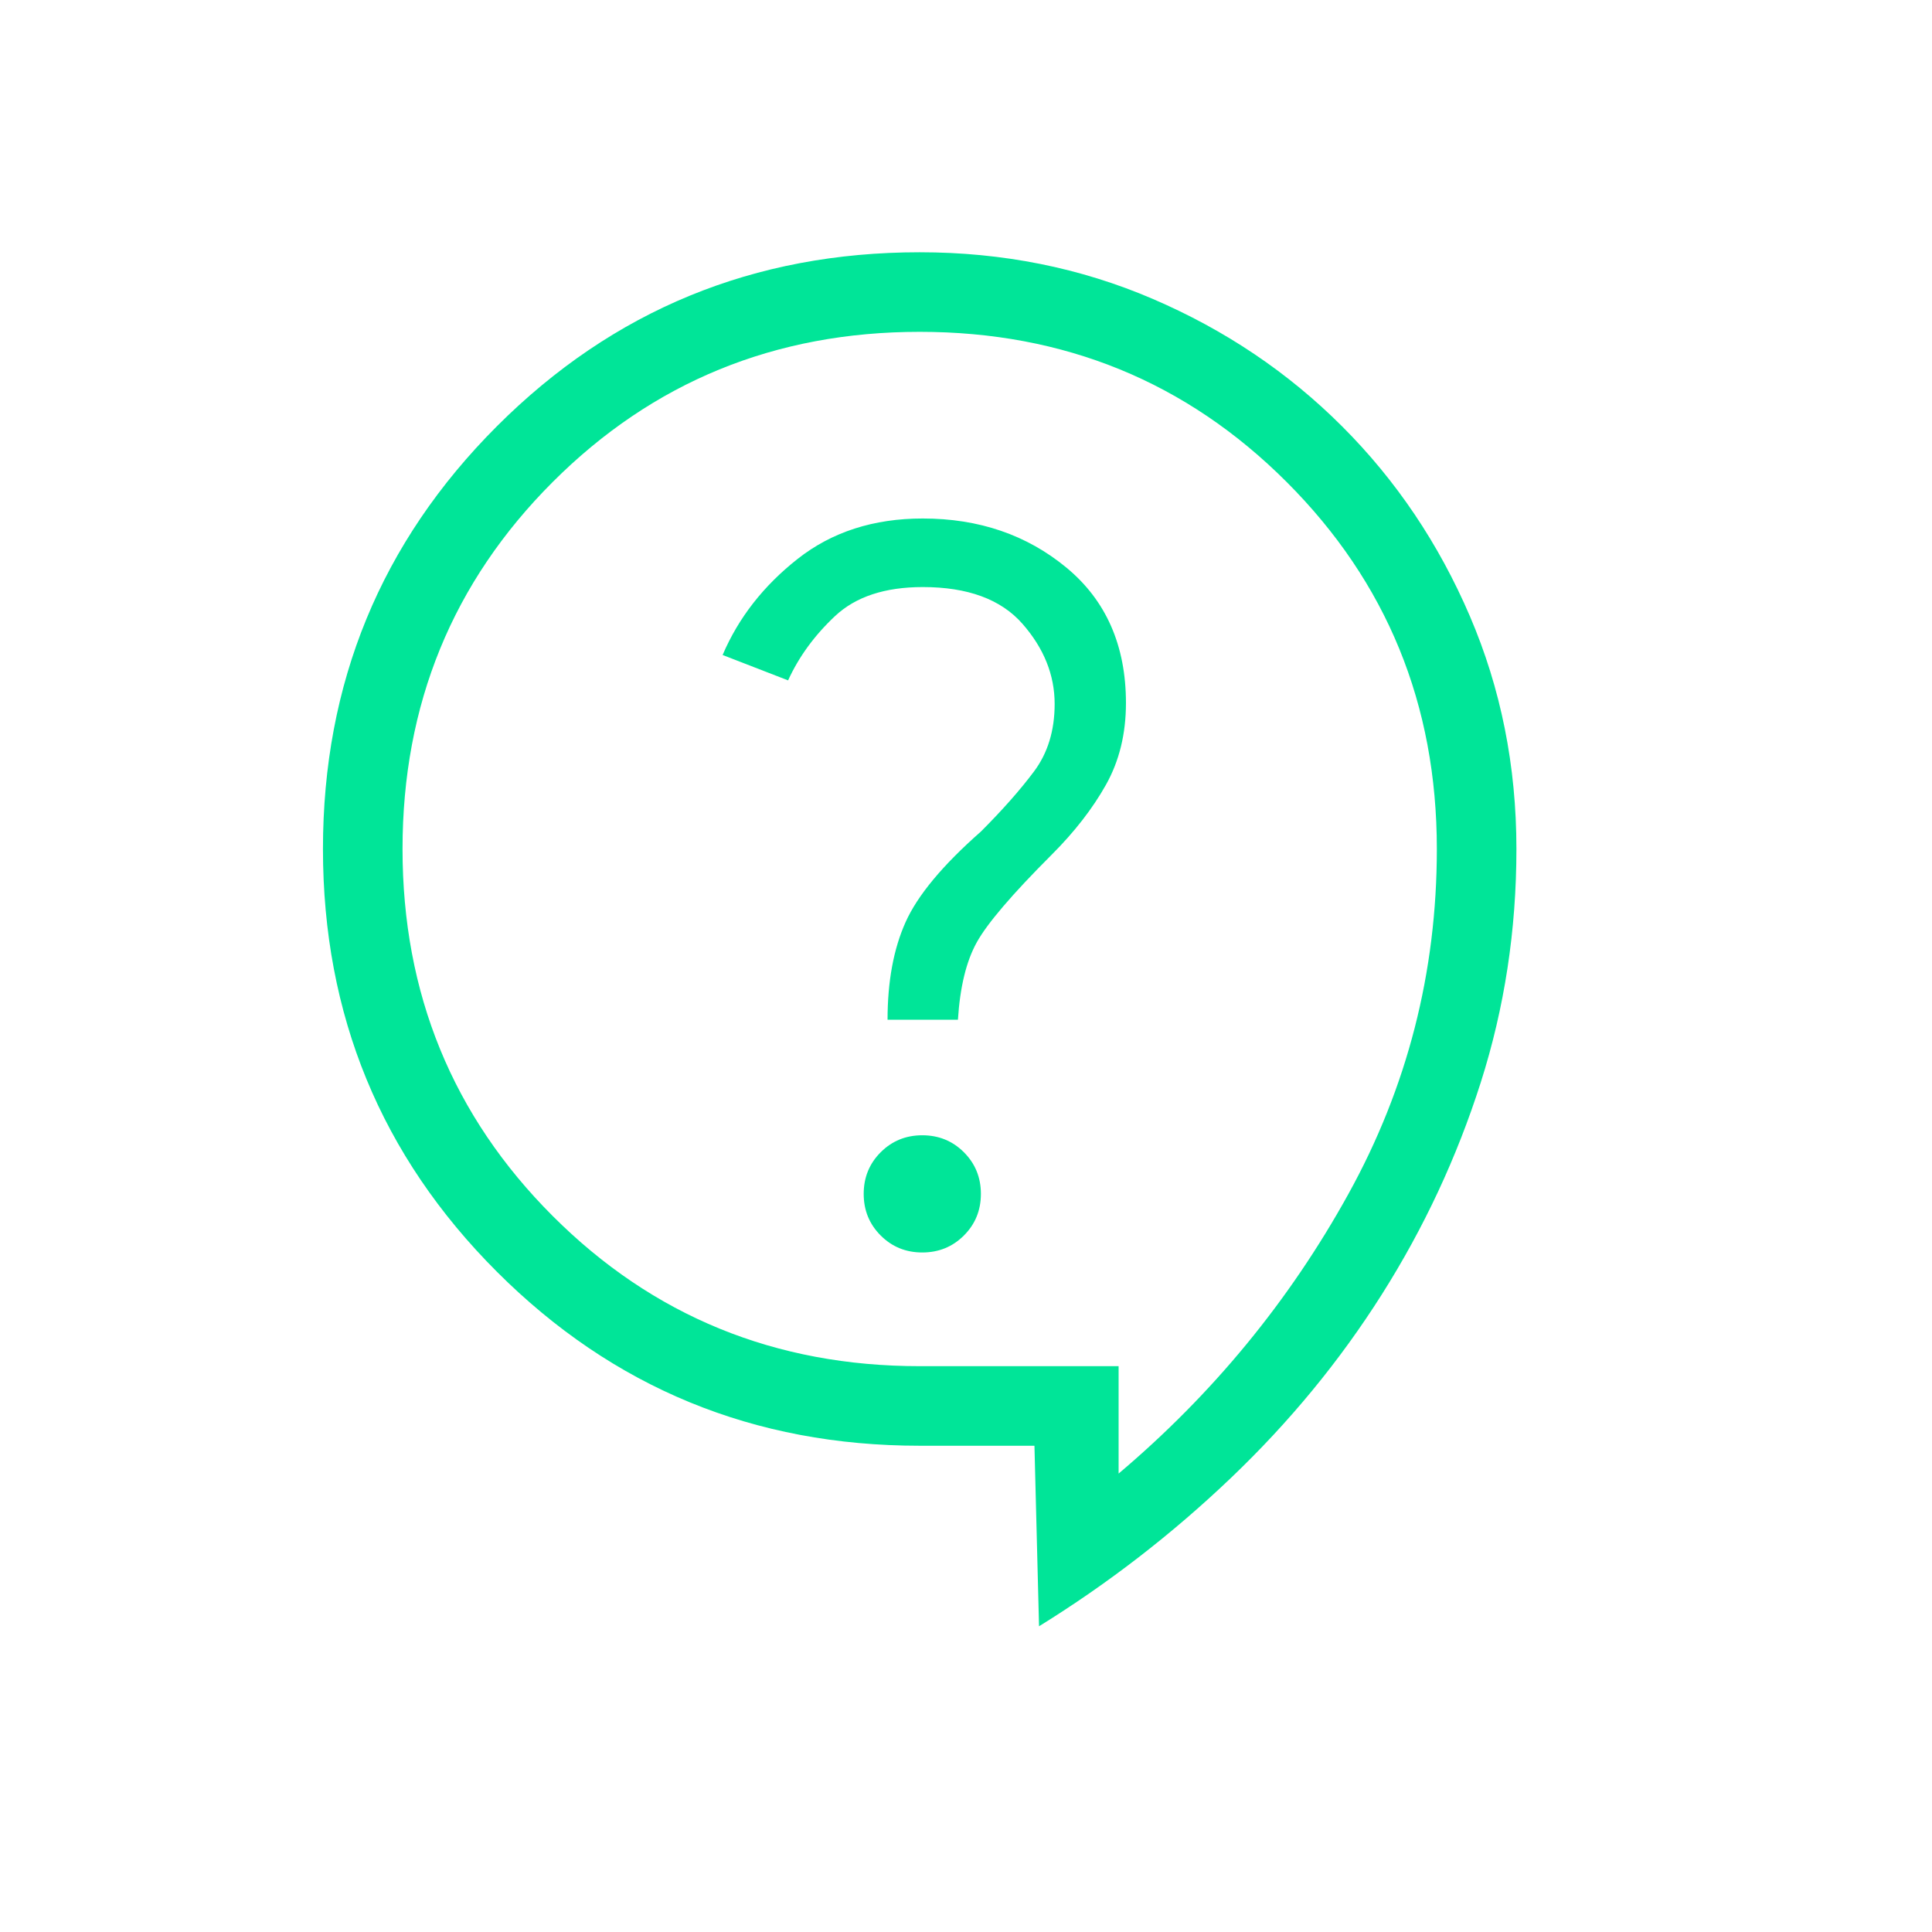 <svg width="86" height="86" viewBox="0 0 86 86" fill="none" xmlns="http://www.w3.org/2000/svg">
<mask id="mask0_87_37" style="mask-type:alpha" maskUnits="userSpaceOnUse" x="0" y="0" width="86" height="86">
<rect x="0.209" y="0.604" width="85" height="85" fill="#D9D9D9"/>
</mask>
<g mask="url(#mask0_87_37)">
<path d="M46.251 72.391L46.047 64.355H40.938C33.556 64.355 27.283 61.773 22.12 56.611C16.957 51.448 14.376 45.175 14.376 37.792C14.376 30.409 16.957 24.136 22.12 18.973C27.283 13.811 33.556 11.229 40.938 11.229C44.63 11.229 48.087 11.921 51.308 13.303C54.53 14.686 57.343 16.579 59.747 18.984C62.151 21.388 64.044 24.201 65.427 27.422C66.81 30.644 67.501 34.1 67.501 37.792C67.501 41.402 66.971 44.868 65.911 48.192C64.85 51.516 63.384 54.658 61.511 57.618C59.638 60.579 57.395 63.306 54.782 65.798C52.169 68.291 49.325 70.489 46.251 72.391ZM49.793 65.594C53.984 62.052 57.392 57.906 60.019 53.154C62.646 48.402 63.959 43.282 63.959 37.792C63.959 31.358 61.731 25.913 57.274 21.456C52.818 17 47.373 14.771 40.938 14.771C34.504 14.771 29.059 17 24.602 21.456C20.146 25.913 17.918 31.358 17.918 37.792C17.918 44.226 20.146 49.671 24.602 54.128C29.059 58.584 34.504 60.813 40.938 60.813H49.793V65.594ZM41.054 55.752C41.785 55.752 42.403 55.5 42.907 54.996C43.411 54.492 43.663 53.875 43.663 53.144C43.663 52.413 43.411 51.795 42.907 51.291C42.403 50.787 41.785 50.535 41.054 50.535C40.323 50.535 39.706 50.787 39.202 51.291C38.698 51.795 38.446 52.413 38.446 53.144C38.446 53.875 38.698 54.492 39.202 54.996C39.706 55.5 40.323 55.752 41.054 55.752ZM39.508 45.393H42.641C42.732 43.94 43.011 42.791 43.479 41.947C43.947 41.102 45.057 39.803 46.809 38.051C47.827 37.034 48.633 35.996 49.227 34.938C49.822 33.88 50.12 32.666 50.12 31.294C50.12 28.738 49.237 26.73 47.474 25.27C45.709 23.81 43.577 23.08 41.075 23.08C38.886 23.08 37.031 23.679 35.51 24.875C33.989 26.072 32.874 27.498 32.166 29.156L35.081 30.286C35.558 29.238 36.255 28.283 37.172 27.422C38.089 26.562 39.39 26.132 41.075 26.132C43.077 26.132 44.556 26.677 45.512 27.766C46.468 28.856 46.946 30.046 46.946 31.335C46.946 32.52 46.639 33.523 46.026 34.342C45.413 35.162 44.625 36.053 43.663 37.016C41.96 38.514 40.842 39.859 40.309 41.051C39.775 42.243 39.508 43.69 39.508 45.393Z" fill="#00E598"/>
</g>
</svg>

